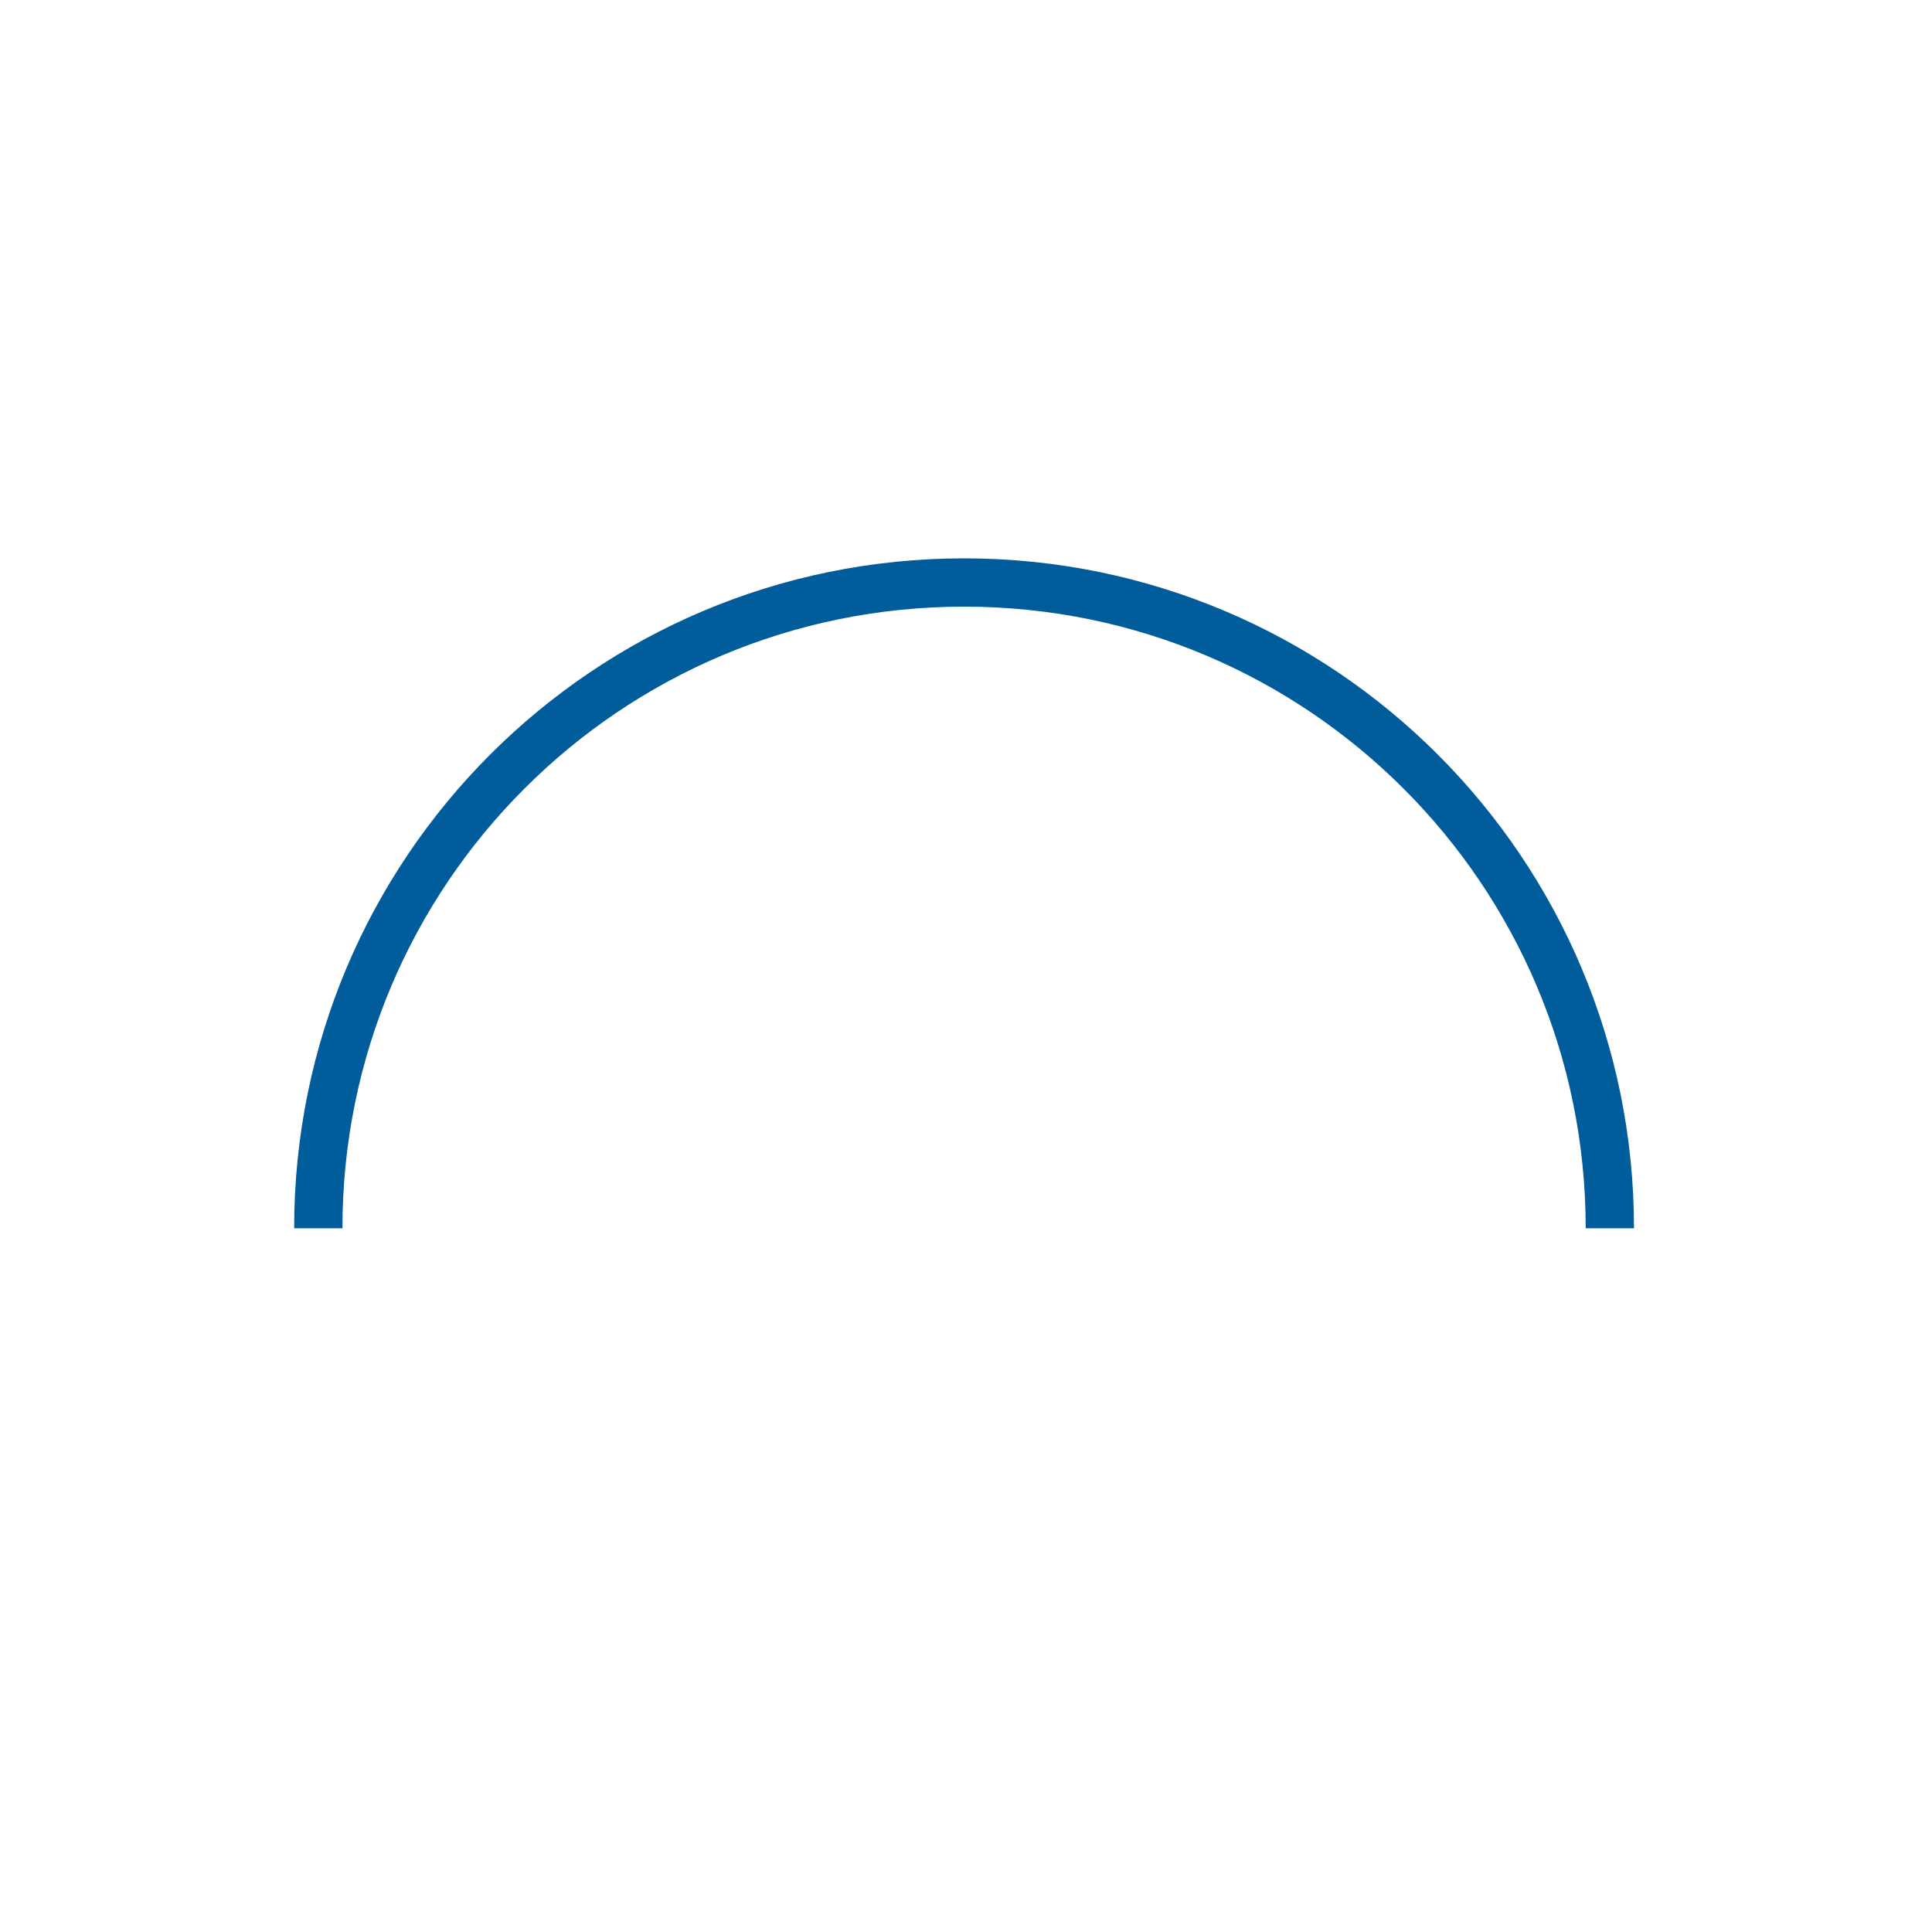 <?xml version="1.0" encoding="UTF-8"?>
<svg id="Layer_1" xmlns="http://www.w3.org/2000/svg" viewBox="0 0 40 40">
  <defs>
    <style>
      .cls-1 {
        fill: #fff;
      }

      .cls-2 {
        fill: none;
        stroke: #005c9b;
        stroke-miterlimit: 10;
      }
    </style>
  </defs>
  <rect class="cls-1" x="-.13" y="-.13" width="40.2" height="40.27"/>
  <path class="cls-2" d="M33.33,25.43c0-7.38-5.98-13.37-13.37-13.37s-13.37,5.98-13.37,13.37"/>
</svg>